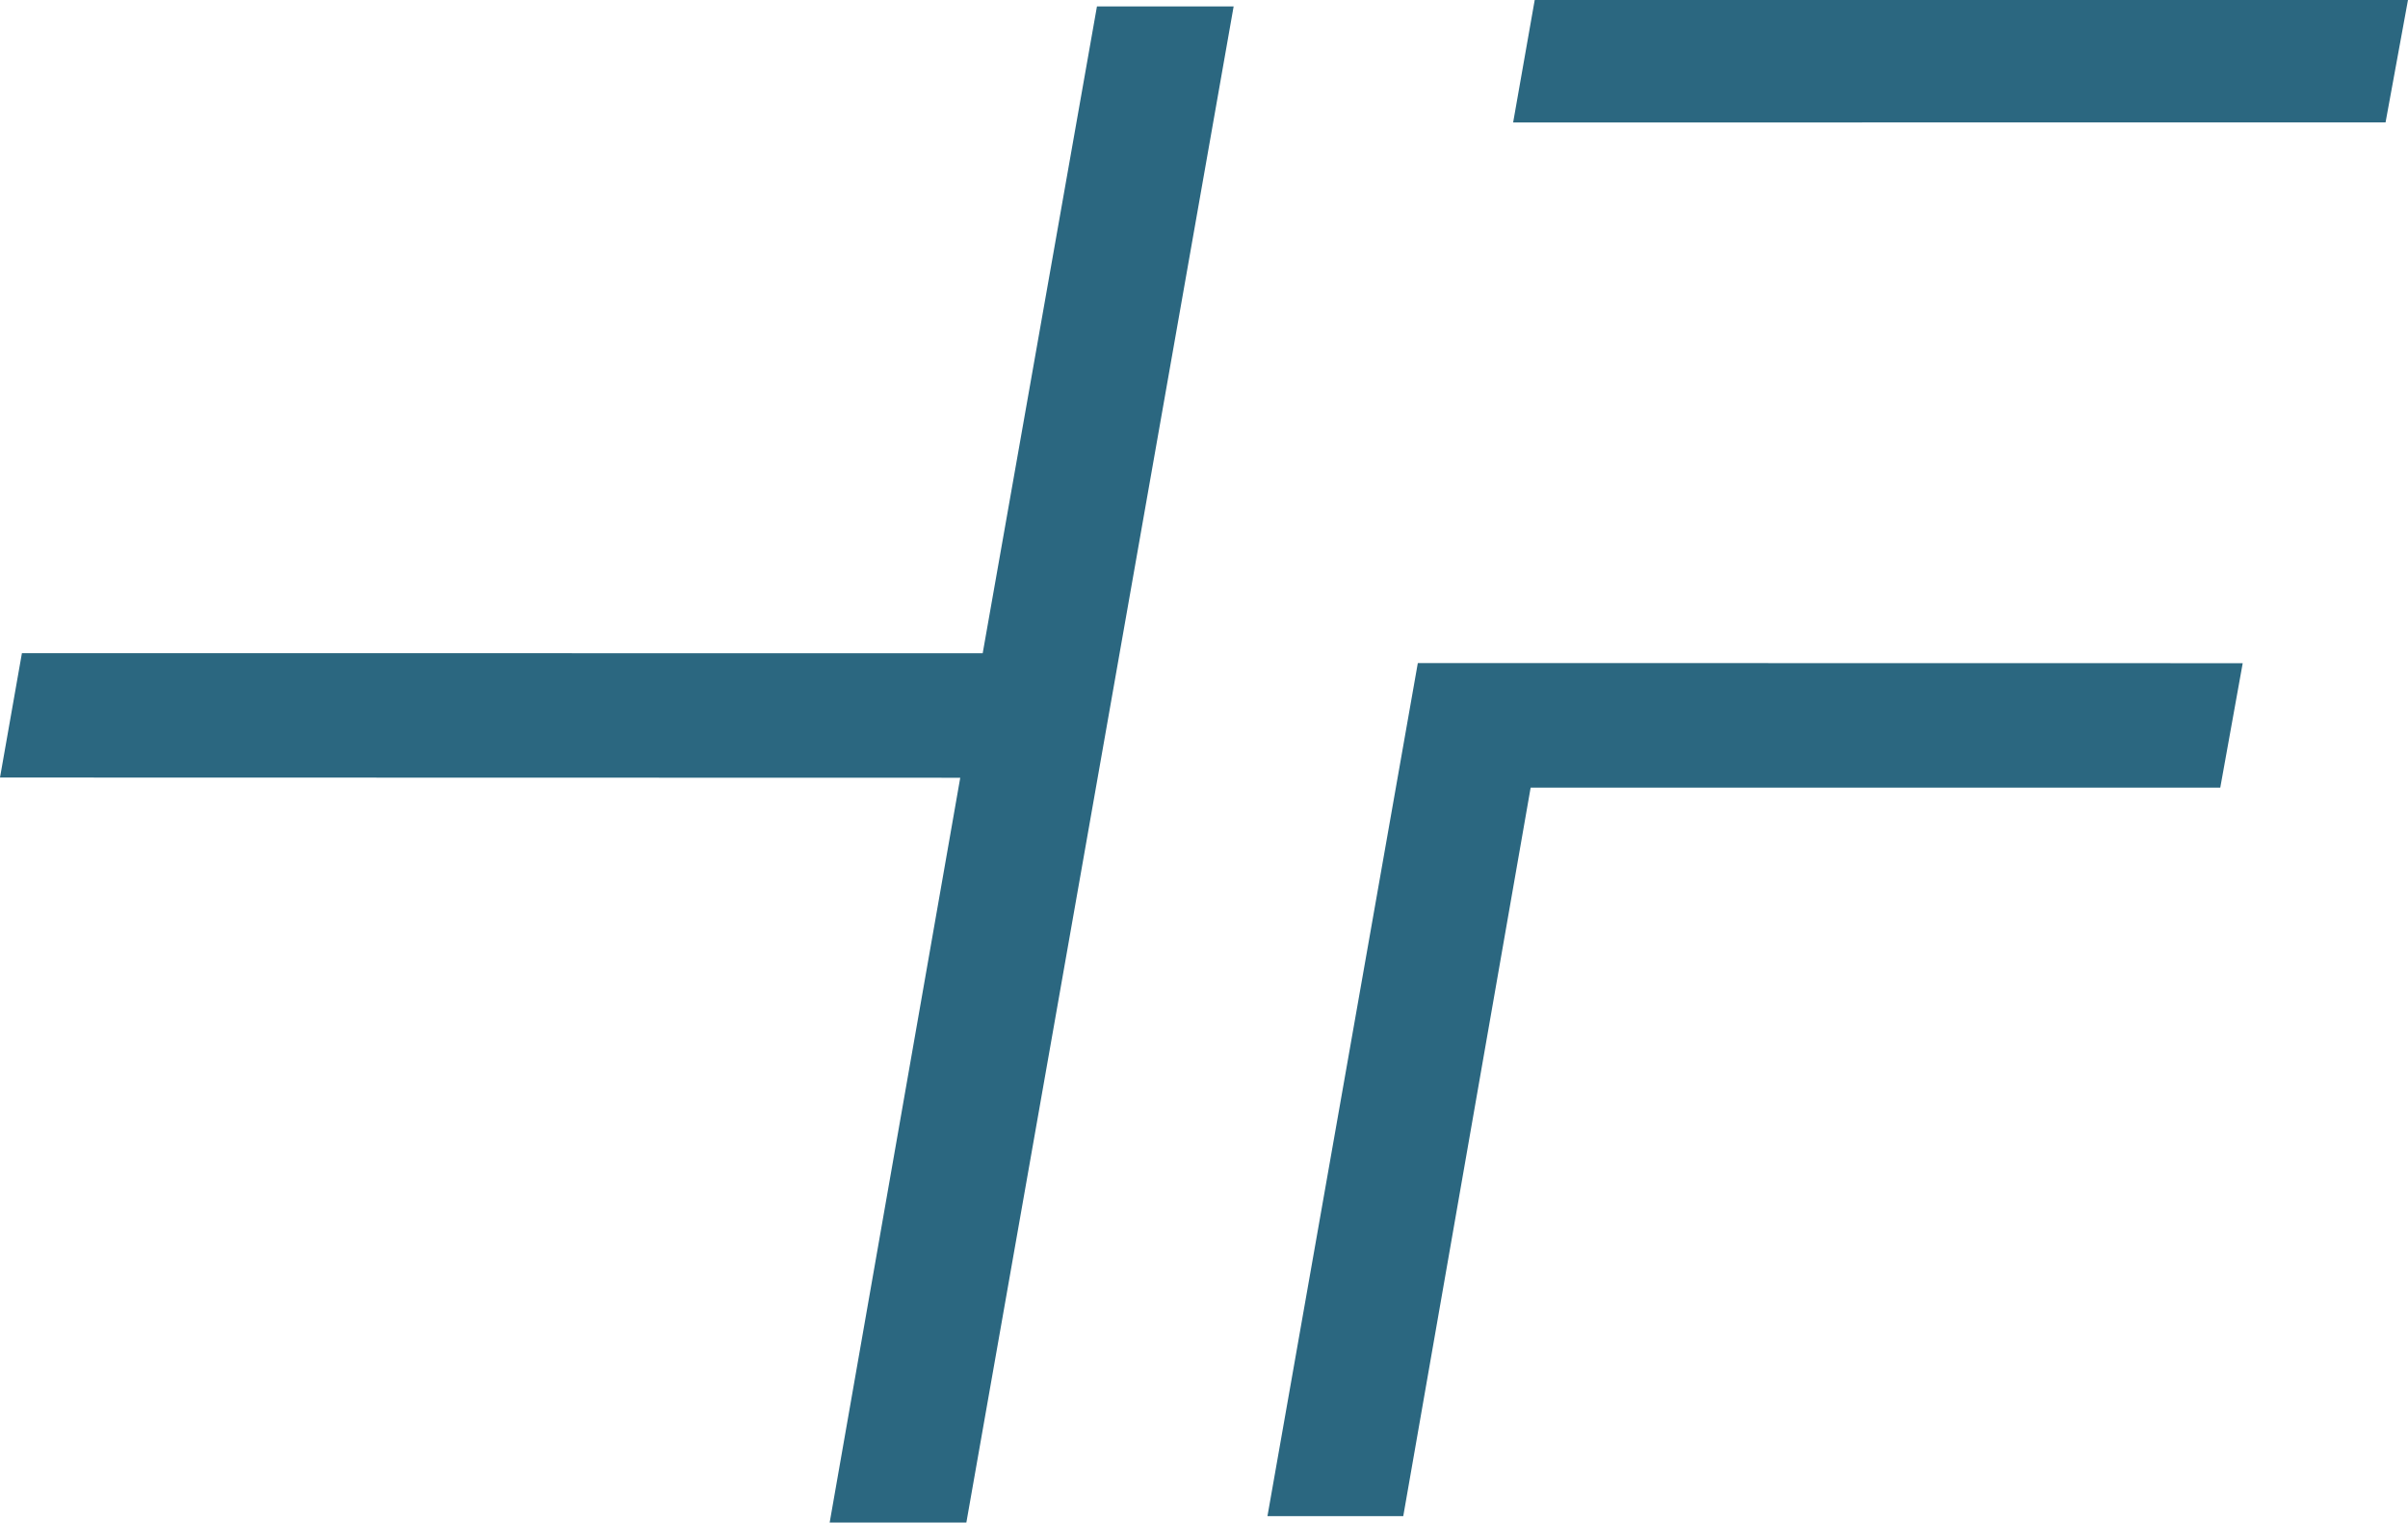 <?xml version="1.0" encoding="UTF-8"?>
<!DOCTYPE svg PUBLIC "-//W3C//DTD SVG 1.1//EN" "http://www.w3.org/Graphics/SVG/1.1/DTD/svg11.dtd">
<svg version="1.1" xmlns="http://www.w3.org/2000/svg" xmlns:xlink="http://www.w3.org/1999/xlink" x="0" y="0" width="109.965" height="69.522" viewBox="0, 0, 109.965, 69.522">
  <g id="Layer_1" transform="translate(-183.67, -268.606)">
    <g>
      <g>
        <path d="M292.61,274.196 L293.634,268.606 L253.755,268.606 L252.77,274.197 L292.61,274.196 z" fill="#2B6780"/>
        <path d="M241.55,337.835 L248.417,298.882 L286.087,298.888 L285.062,304.571 L253.569,304.571 L247.752,337.835 L241.55,337.835 z" fill="#2B6780"/>
      </g>
      <path d="M227.8,338.128 L221.558,338.128 L227.521,304.119 L183.67,304.109 L184.671,298.43 L228.546,298.435 L233.764,268.899 L240.006,268.899 z" fill="#2B6780"/>
    </g>
  </g>
</svg>
